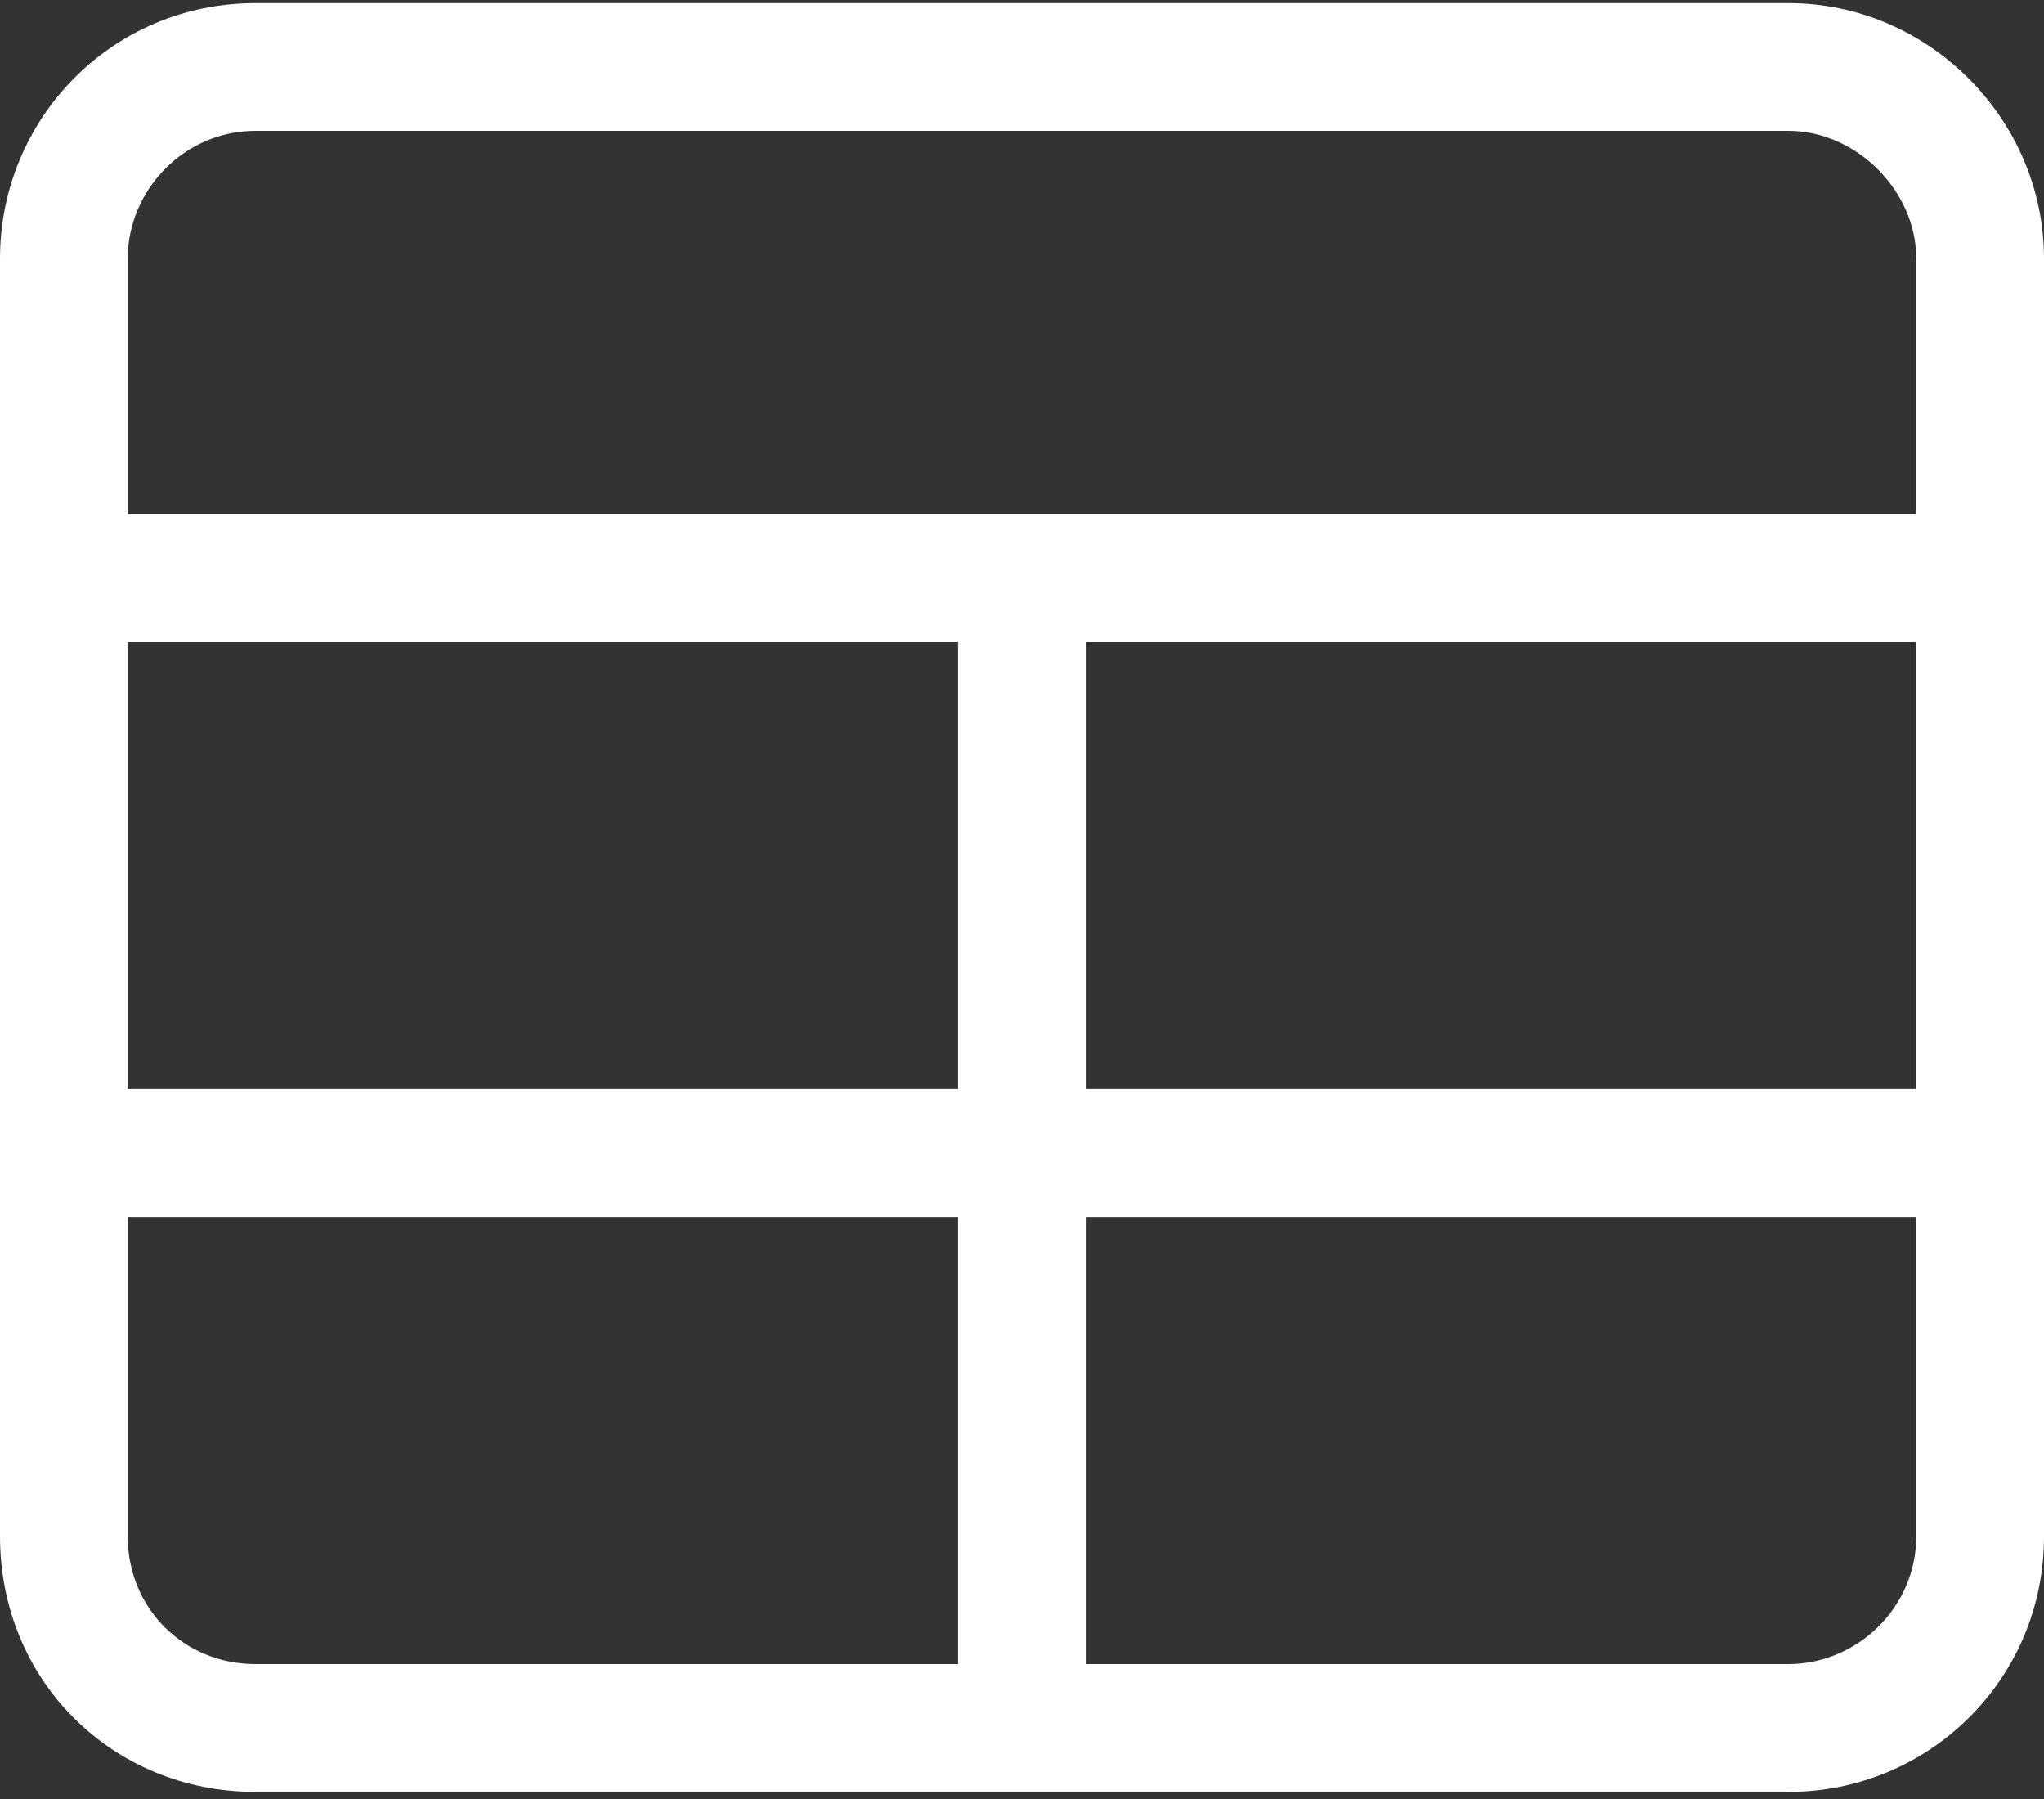 <svg width="25" height="22" viewBox="0 0 25 22" fill="none" xmlns="http://www.w3.org/2000/svg">
<rect x="0" y="0" width="25" height="22" fill="#333333" stroke="none"/>
<path d="M3.125 1.6C2.246 1.6 1.562 2.333 1.562 3.163V6.288H23.438V3.163C23.438 2.333 22.705 1.6 21.875 1.6H3.125ZM1.562 7.85V13.319H11.719V7.85H1.562ZM13.281 7.85V13.319H23.438V7.85H13.281ZM11.719 14.881H1.562V18.788C1.562 19.666 2.246 20.35 3.125 20.35H11.719V14.881ZM13.281 20.35H21.875C22.705 20.35 23.438 19.666 23.438 18.788V14.881H13.281V20.35ZM0 3.163C0 1.454 1.367 0.038 3.125 0.038H21.875C23.584 0.038 25 1.454 25 3.163V18.788C25 20.545 23.584 21.913 21.875 21.913H3.125C1.367 21.913 0 20.545 0 18.788V3.163Z" fill="white"/>
</svg>
